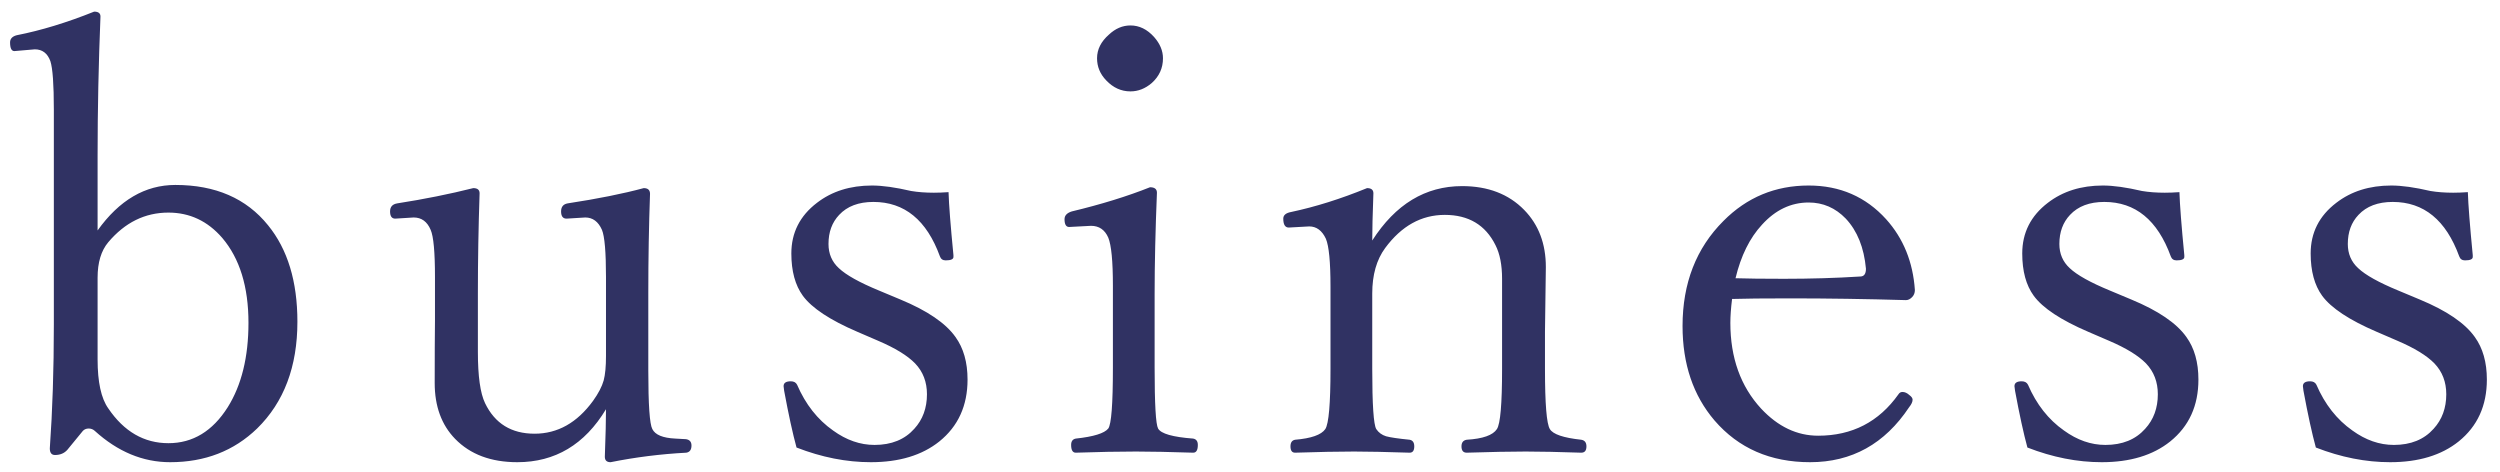 <svg width="106" height="20" viewBox="0 0 106 20" fill="none" xmlns="http://www.w3.org/2000/svg">
<path d="M4.138 9.771C5.058 8.485 6.156 7.842 7.434 7.842C9.135 7.842 10.445 8.411 11.365 9.551C12.195 10.568 12.61 11.931 12.61 13.64C12.61 15.544 12.04 17.054 10.901 18.169C9.916 19.121 8.687 19.597 7.214 19.597C6.059 19.597 4.993 19.154 4.016 18.267C3.943 18.201 3.857 18.169 3.76 18.169C3.662 18.169 3.581 18.201 3.516 18.267L2.856 19.072C2.726 19.219 2.551 19.292 2.332 19.292C2.185 19.292 2.112 19.198 2.112 19.011C2.226 17.4 2.283 15.654 2.283 13.774V4.644C2.283 3.577 2.234 2.894 2.136 2.593C2.014 2.259 1.794 2.092 1.477 2.092L0.61 2.166C0.488 2.166 0.427 2.043 0.427 1.799C0.427 1.645 0.521 1.543 0.708 1.494C1.742 1.291 2.836 0.957 3.992 0.493C4.171 0.493 4.26 0.562 4.26 0.701C4.179 2.686 4.138 4.652 4.138 6.597V9.771ZM4.138 15.239C4.138 16.2 4.289 16.891 4.59 17.314C5.257 18.299 6.108 18.791 7.141 18.791C8.175 18.791 9.013 18.283 9.656 17.266C10.242 16.33 10.535 15.137 10.535 13.689C10.535 12.159 10.164 10.959 9.424 10.088C8.805 9.372 8.044 9.014 7.141 9.014C6.148 9.014 5.298 9.433 4.59 10.271C4.289 10.629 4.138 11.13 4.138 11.773V15.239ZM25.889 19.597C25.726 19.597 25.645 19.52 25.645 19.365C25.678 18.47 25.694 17.799 25.694 17.351C24.791 18.849 23.537 19.597 21.934 19.597C20.819 19.597 19.94 19.268 19.297 18.608C18.72 18.014 18.431 17.225 18.431 16.24C18.431 15.109 18.435 14.226 18.443 13.591V11.748C18.443 10.69 18.382 10.023 18.26 9.746C18.113 9.396 17.873 9.221 17.54 9.221L16.758 9.27C16.612 9.27 16.539 9.168 16.539 8.965C16.539 8.77 16.64 8.656 16.844 8.623C17.991 8.444 19.065 8.228 20.066 7.976C20.245 7.976 20.335 8.049 20.335 8.196C20.286 9.636 20.262 11.044 20.262 12.419V14.922C20.262 15.947 20.363 16.672 20.567 17.095C20.982 17.957 21.682 18.389 22.666 18.389C23.643 18.389 24.469 17.925 25.145 16.997C25.372 16.68 25.523 16.391 25.596 16.13C25.661 15.886 25.694 15.54 25.694 15.093V11.748C25.694 10.69 25.637 10.023 25.523 9.746C25.368 9.396 25.132 9.221 24.815 9.221L24.021 9.27C23.867 9.27 23.79 9.168 23.79 8.965C23.79 8.77 23.883 8.656 24.07 8.623C25.348 8.428 26.422 8.212 27.293 7.976C27.472 7.976 27.561 8.057 27.561 8.22C27.513 9.563 27.488 10.963 27.488 12.419V15.715C27.488 17.156 27.545 17.982 27.659 18.193C27.781 18.438 28.107 18.572 28.636 18.596L29.087 18.621C29.242 18.645 29.319 18.735 29.319 18.889C29.319 19.068 29.246 19.17 29.1 19.194C28.009 19.251 26.939 19.386 25.889 19.597ZM40.218 8.147C40.234 8.676 40.304 9.567 40.426 10.82V10.894C40.426 10.991 40.316 11.04 40.096 11.04C39.974 11.04 39.893 10.983 39.852 10.869C39.291 9.331 38.351 8.562 37.032 8.562C36.406 8.562 35.921 8.745 35.58 9.111C35.279 9.429 35.128 9.84 35.128 10.344C35.128 10.759 35.274 11.101 35.567 11.37C35.877 11.663 36.446 11.98 37.276 12.322L38.18 12.7C39.319 13.172 40.096 13.701 40.511 14.287C40.853 14.759 41.024 15.361 41.024 16.094C41.024 17.201 40.625 18.075 39.828 18.718C39.095 19.304 38.127 19.597 36.922 19.597C35.889 19.597 34.839 19.39 33.773 18.975C33.61 18.381 33.435 17.579 33.248 16.57L33.224 16.375C33.224 16.236 33.325 16.167 33.529 16.167C33.659 16.167 33.748 16.216 33.797 16.314C34.155 17.144 34.664 17.791 35.323 18.254C35.885 18.661 36.471 18.865 37.081 18.865C37.797 18.865 38.359 18.637 38.766 18.181C39.124 17.791 39.303 17.302 39.303 16.716C39.303 16.195 39.136 15.76 38.802 15.41C38.477 15.076 37.952 14.755 37.227 14.446L36.349 14.067C35.193 13.571 34.424 13.062 34.041 12.541C33.716 12.094 33.553 11.496 33.553 10.747C33.553 9.868 33.915 9.152 34.64 8.599C35.274 8.11 36.052 7.866 36.971 7.866C37.419 7.866 37.972 7.944 38.631 8.098C38.924 8.147 39.246 8.171 39.596 8.171C39.783 8.171 39.99 8.163 40.218 8.147ZM47.187 12.114C47.187 11.073 47.121 10.393 46.991 10.076C46.845 9.742 46.601 9.575 46.259 9.575L45.331 9.624C45.201 9.624 45.136 9.514 45.136 9.294C45.136 9.14 45.237 9.03 45.441 8.965C46.694 8.664 47.801 8.322 48.761 7.939C48.956 7.939 49.054 8.017 49.054 8.171C48.989 9.758 48.956 11.191 48.956 12.468V15.593C48.956 17.131 49.005 17.99 49.103 18.169C49.225 18.389 49.721 18.531 50.592 18.596C50.722 18.621 50.788 18.71 50.788 18.865C50.788 19.084 50.722 19.194 50.592 19.194C49.591 19.162 48.782 19.145 48.163 19.145C47.431 19.145 46.58 19.162 45.612 19.194C45.482 19.194 45.416 19.084 45.416 18.865C45.416 18.71 45.482 18.621 45.612 18.596C46.369 18.515 46.828 18.372 46.991 18.169C47.121 17.99 47.187 17.131 47.187 15.593V12.114ZM47.931 1.079C48.306 1.079 48.639 1.242 48.932 1.567C49.184 1.852 49.31 2.153 49.31 2.471C49.31 2.886 49.152 3.236 48.834 3.521C48.558 3.757 48.257 3.875 47.931 3.875C47.541 3.875 47.199 3.72 46.906 3.411C46.645 3.142 46.515 2.829 46.515 2.471C46.515 2.096 46.682 1.763 47.016 1.47C47.292 1.209 47.597 1.079 47.931 1.079ZM58.183 10.198C59.168 8.66 60.437 7.891 61.992 7.891C63.09 7.891 63.969 8.228 64.628 8.904C65.239 9.53 65.544 10.336 65.544 11.321L65.507 14.067V15.642C65.507 17.123 65.576 17.974 65.715 18.193C65.845 18.413 66.289 18.564 67.045 18.645C67.192 18.669 67.265 18.763 67.265 18.926C67.265 19.105 67.192 19.194 67.045 19.194C66.077 19.162 65.292 19.145 64.689 19.145C64.055 19.145 63.221 19.162 62.187 19.194C62.041 19.194 61.967 19.105 61.967 18.926C61.967 18.763 62.041 18.669 62.187 18.645C62.871 18.604 63.298 18.454 63.469 18.193C63.615 17.974 63.688 17.123 63.688 15.642V11.821C63.688 11.235 63.595 10.759 63.408 10.393C62.984 9.539 62.268 9.111 61.259 9.111C60.266 9.111 59.424 9.579 58.732 10.515C58.366 11.012 58.183 11.655 58.183 12.444V15.642C58.183 17.156 58.24 18.006 58.354 18.193C58.452 18.34 58.59 18.442 58.769 18.498C58.948 18.547 59.282 18.596 59.77 18.645C59.9 18.669 59.965 18.763 59.965 18.926C59.965 19.105 59.9 19.194 59.77 19.194C58.769 19.162 57.984 19.145 57.414 19.145C56.747 19.145 55.913 19.162 54.912 19.194C54.781 19.194 54.716 19.105 54.716 18.926C54.716 18.763 54.781 18.669 54.912 18.645C55.595 18.588 56.023 18.438 56.193 18.193C56.34 17.965 56.413 17.115 56.413 15.642V12.151C56.413 11.109 56.348 10.434 56.218 10.124C56.055 9.775 55.819 9.6 55.51 9.6L54.643 9.648C54.488 9.648 54.411 9.522 54.411 9.27C54.411 9.124 54.521 9.03 54.741 8.989C55.774 8.77 56.849 8.432 57.963 7.976C58.142 7.976 58.232 8.049 58.232 8.196C58.199 9.091 58.183 9.758 58.183 10.198ZM73.44 12.676C73.391 13.066 73.367 13.404 73.367 13.689C73.367 15.17 73.802 16.383 74.673 17.327C75.389 18.092 76.195 18.474 77.09 18.474C78.53 18.474 79.665 17.888 80.496 16.716C80.536 16.651 80.593 16.619 80.666 16.619C80.764 16.619 80.862 16.663 80.96 16.753C81.049 16.818 81.094 16.883 81.094 16.948C81.094 17.038 81.045 17.144 80.947 17.266C79.914 18.82 78.514 19.597 76.748 19.597C75.064 19.597 73.713 19.007 72.695 17.827C71.792 16.769 71.34 15.435 71.34 13.823C71.34 12.008 71.918 10.523 73.074 9.368C74.067 8.367 75.271 7.866 76.687 7.866C78.013 7.866 79.108 8.342 79.971 9.294C80.703 10.108 81.11 11.109 81.191 12.297C81.191 12.419 81.151 12.521 81.069 12.602C80.988 12.684 80.903 12.725 80.813 12.725C79.128 12.676 77.489 12.651 75.894 12.651C74.779 12.651 73.961 12.659 73.44 12.676ZM73.586 11.797C74.075 11.813 74.758 11.821 75.637 11.821C76.768 11.821 77.847 11.789 78.872 11.724C79.035 11.724 79.116 11.614 79.116 11.394C79.035 10.499 78.75 9.791 78.262 9.27C77.822 8.814 77.297 8.586 76.687 8.586C75.938 8.586 75.279 8.9 74.71 9.526C74.189 10.088 73.814 10.845 73.586 11.797ZM92.408 8.147C92.424 8.676 92.493 9.567 92.615 10.82V10.894C92.615 10.991 92.505 11.04 92.286 11.04C92.164 11.04 92.082 10.983 92.041 10.869C91.48 9.331 90.54 8.562 89.222 8.562C88.595 8.562 88.111 8.745 87.769 9.111C87.468 9.429 87.317 9.84 87.317 10.344C87.317 10.759 87.464 11.101 87.757 11.37C88.066 11.663 88.636 11.98 89.466 12.322L90.369 12.7C91.508 13.172 92.286 13.701 92.701 14.287C93.043 14.759 93.213 15.361 93.213 16.094C93.213 17.201 92.815 18.075 92.017 18.718C91.285 19.304 90.316 19.597 89.112 19.597C88.078 19.597 87.028 19.39 85.962 18.975C85.8 18.381 85.625 17.579 85.438 16.57L85.413 16.375C85.413 16.236 85.515 16.167 85.718 16.167C85.849 16.167 85.938 16.216 85.987 16.314C86.345 17.144 86.853 17.791 87.513 18.254C88.074 18.661 88.66 18.865 89.27 18.865C89.987 18.865 90.548 18.637 90.955 18.181C91.313 17.791 91.492 17.302 91.492 16.716C91.492 16.195 91.325 15.76 90.992 15.41C90.666 15.076 90.141 14.755 89.417 14.446L88.538 14.067C87.382 13.571 86.613 13.062 86.231 12.541C85.905 12.094 85.743 11.496 85.743 10.747C85.743 9.868 86.105 9.152 86.829 8.599C87.464 8.11 88.241 7.866 89.161 7.866C89.608 7.866 90.162 7.944 90.821 8.098C91.114 8.147 91.435 8.171 91.785 8.171C91.972 8.171 92.18 8.163 92.408 8.147ZM104.637 8.147C104.653 8.676 104.723 9.567 104.845 10.82V10.894C104.845 10.991 104.735 11.04 104.515 11.04C104.393 11.04 104.312 10.983 104.271 10.869C103.709 9.331 102.77 8.562 101.451 8.562C100.825 8.562 100.34 8.745 99.999 9.111C99.697 9.429 99.547 9.84 99.547 10.344C99.547 10.759 99.693 11.101 99.986 11.37C100.296 11.663 100.865 11.98 101.695 12.322L102.599 12.7C103.738 13.172 104.515 13.701 104.93 14.287C105.272 14.759 105.443 15.361 105.443 16.094C105.443 17.201 105.044 18.075 104.247 18.718C103.514 19.304 102.546 19.597 101.341 19.597C100.308 19.597 99.258 19.39 98.192 18.975C98.029 18.381 97.854 17.579 97.667 16.57L97.643 16.375C97.643 16.236 97.744 16.167 97.948 16.167C98.078 16.167 98.168 16.216 98.216 16.314C98.574 17.144 99.083 17.791 99.742 18.254C100.304 18.661 100.89 18.865 101.5 18.865C102.216 18.865 102.778 18.637 103.185 18.181C103.543 17.791 103.722 17.302 103.722 16.716C103.722 16.195 103.555 15.76 103.221 15.41C102.896 15.076 102.371 14.755 101.646 14.446L100.768 14.067C99.612 13.571 98.843 13.062 98.46 12.541C98.135 12.094 97.972 11.496 97.972 10.747C97.972 9.868 98.334 9.152 99.059 8.599C99.693 8.11 100.471 7.866 101.39 7.866C101.838 7.866 102.391 7.944 103.05 8.098C103.343 8.147 103.665 8.171 104.015 8.171C104.202 8.171 104.409 8.163 104.637 8.147Z" fill="#303263"/>
</svg>
